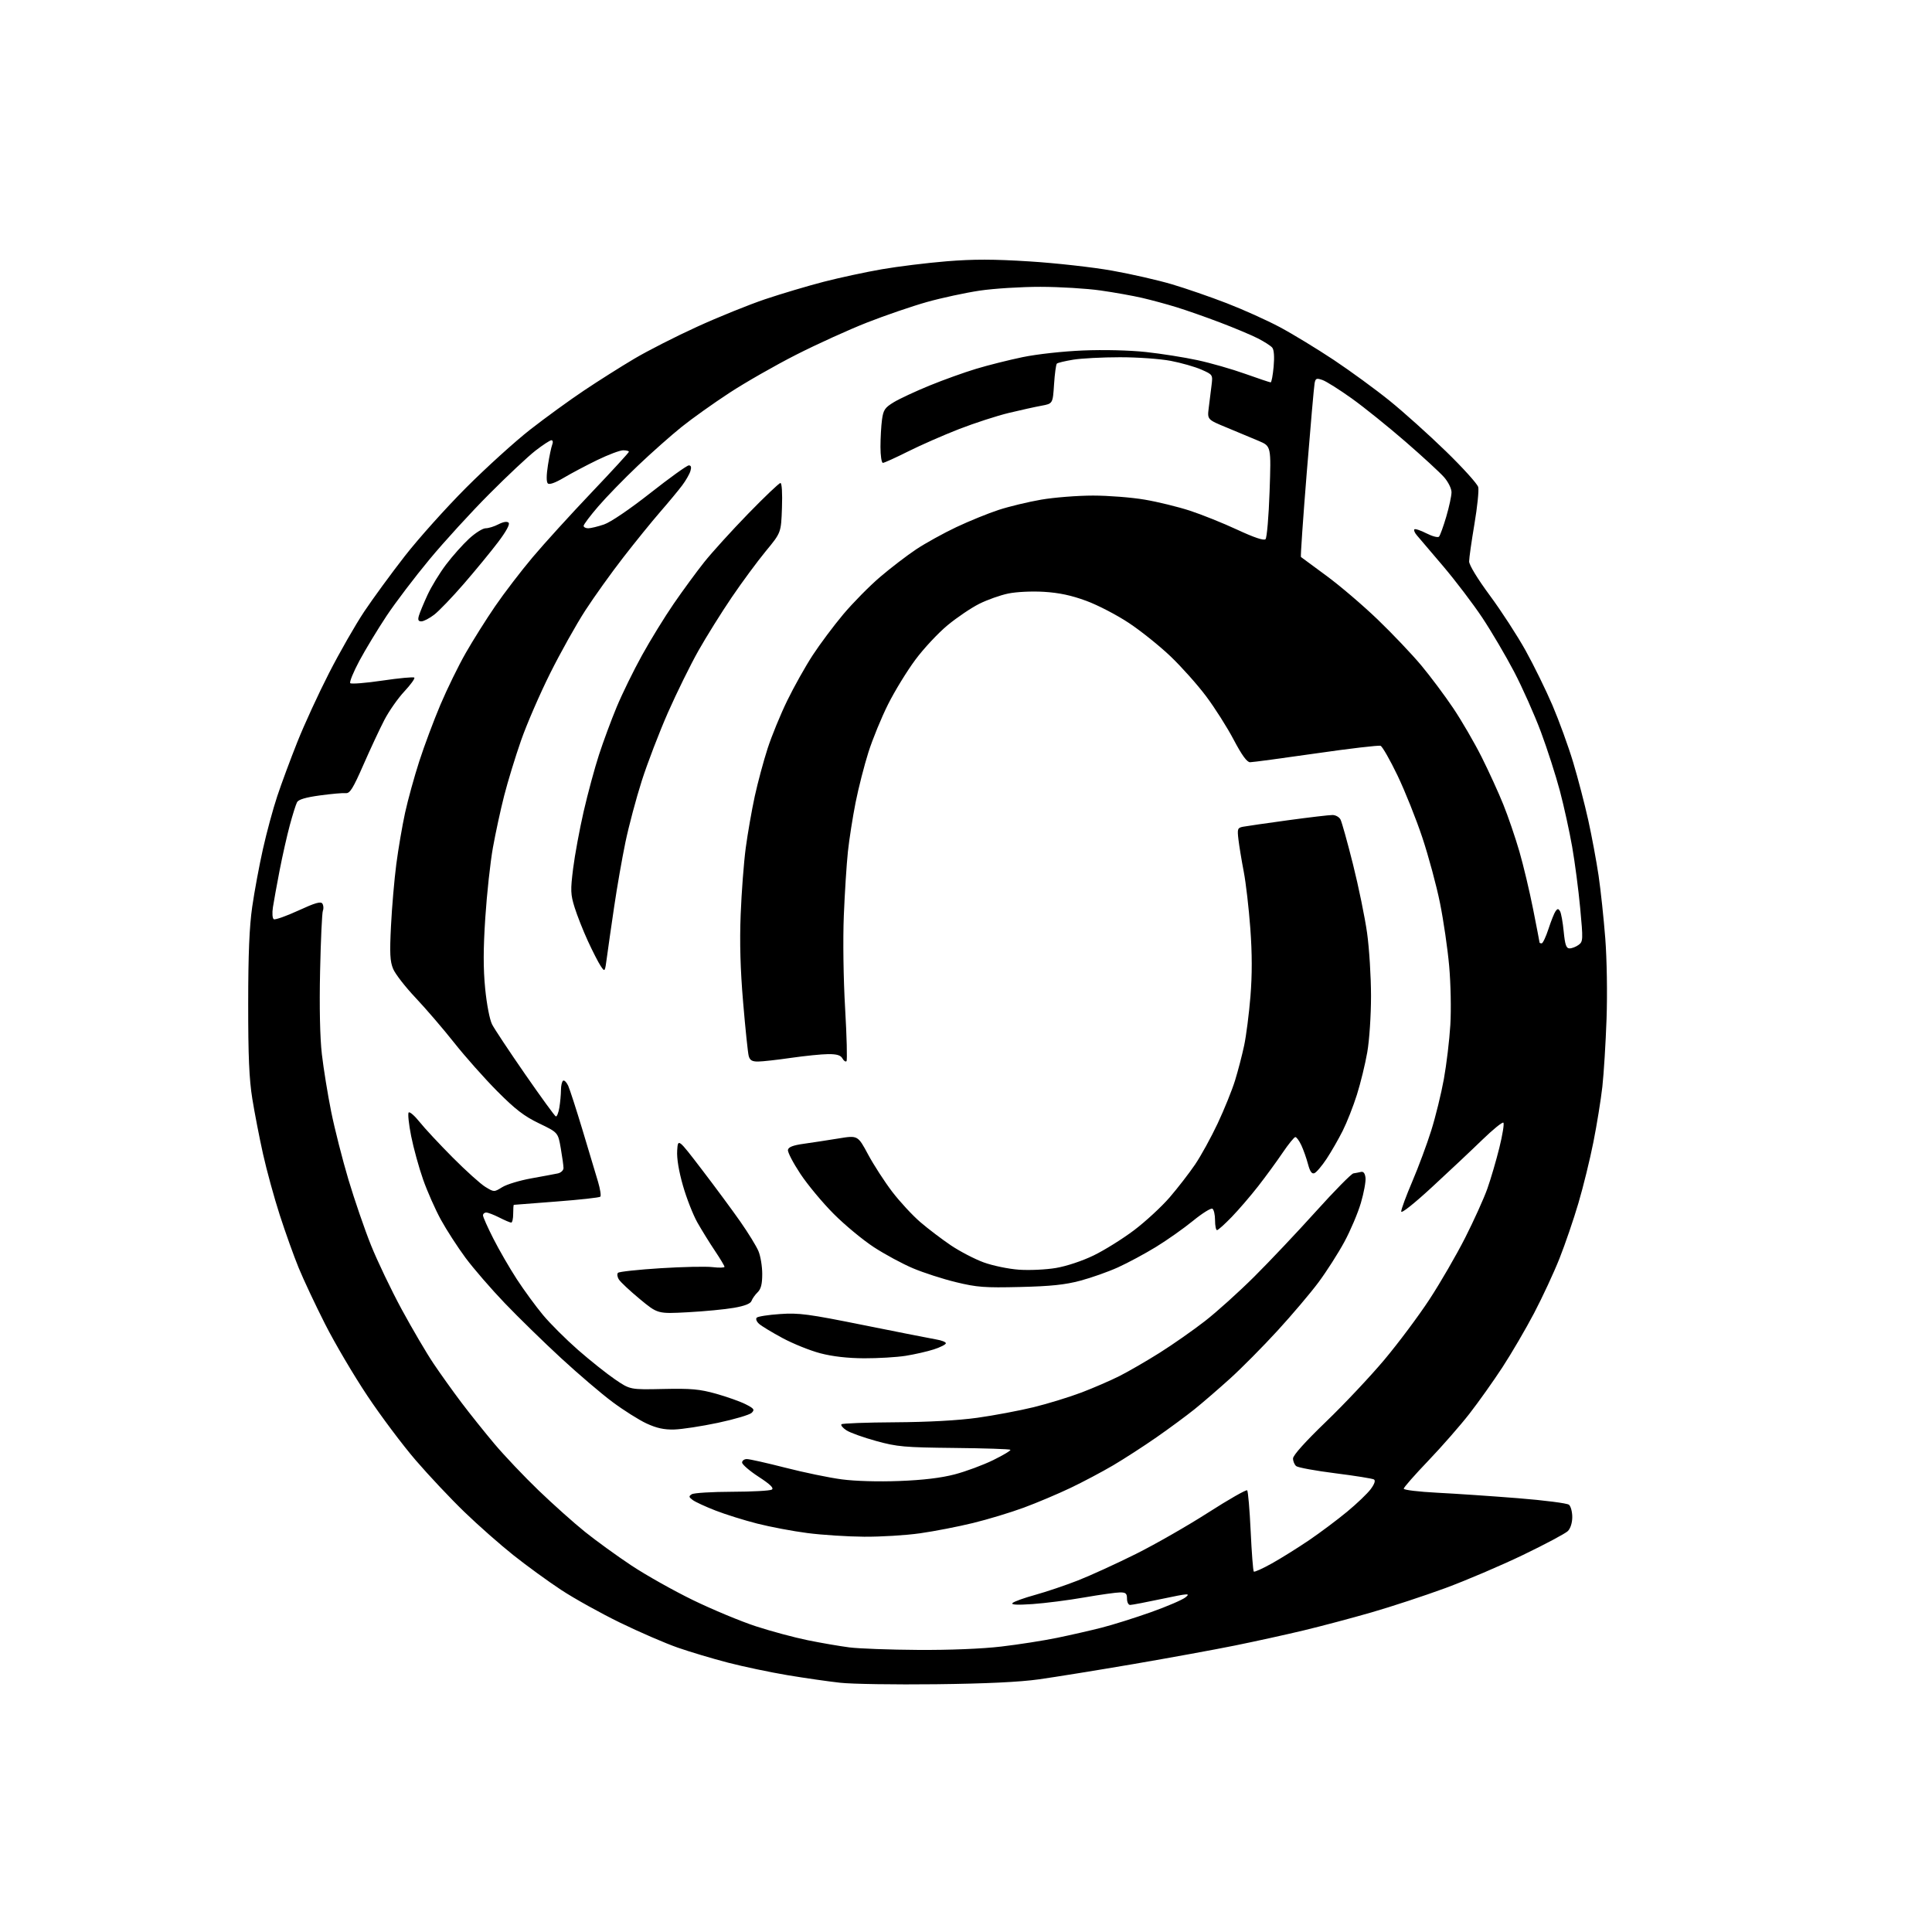 <?xml version="1.0" encoding="UTF-8" standalone="no"?>
<svg 
  version="1.1" 
  xmlns="http://www.w3.org/2000/svg" 
  xmlns:xlink="http://www.w3.org/1999/xlink" 
  xmlns:svg="http://www.w3.org/2000/svg"
  xmlns:rdf="http://www.w3.org/1999/02/22-rdf-syntax-ns#"
  xmlns:cc="http://creativecommons.org/ns#"
  xmlns:dc="http://purl.org/dc/elements/1.1/"
  viewBox="0 0 768 768"
  width="768"
  height="768"
>
<style>svg {background-color: white; }</style>"
<path stroke="none" fill="black" fill-rule="evenodd" d="M372.00,669.51C355.77,669.70 338.68,669.44 334.00,668.92C329.32,668.41 319.88,667.05 313.00,665.90C306.12,664.75 295.51,662.51 289.40,660.93C283.30,659.35 274.30,656.66 269.40,654.95C264.51,653.25 254.20,648.79 246.50,645.04C238.80,641.29 228.25,635.43 223.06,632.01C217.87,628.59 209.32,622.37 204.06,618.19C198.80,614.01 190.05,606.29 184.62,601.04C179.19,595.80 170.49,586.56 165.30,580.53C160.10,574.50 151.42,562.93 146.02,554.83C140.61,546.73 133.05,533.89 129.21,526.30C125.36,518.71 120.65,508.68 118.73,504.00C116.81,499.32 113.43,489.88 111.21,483.00C108.99,476.12 106.00,465.23 104.57,458.79C103.13,452.34 101.21,442.44 100.30,436.79C99.04,428.98 98.65,419.87 98.66,399.00C98.67,379.28 99.12,368.38 100.26,360.47C101.13,354.40 103.05,344.05 104.53,337.47C106.00,330.88 108.56,321.45 110.21,316.50C111.85,311.55 115.44,301.88 118.18,295.00C120.91,288.12 126.59,275.77 130.80,267.55C135.00,259.33 141.30,248.33 144.79,243.10C148.28,237.88 155.55,227.94 160.95,221.01C166.35,214.08 177.30,201.87 185.28,193.87C193.26,185.88 204.74,175.47 210.80,170.74C216.86,166.01 226.47,159.03 232.16,155.23C237.85,151.42 246.83,145.74 252.12,142.61C257.41,139.47 268.62,133.76 277.04,129.92C285.45,126.07 297.65,121.14 304.13,118.95C310.62,116.77 321.11,113.65 327.44,112.01C333.77,110.38 344.16,108.14 350.53,107.04C356.90,105.93 368.47,104.51 376.26,103.87C387.05,103.00 394.89,103.01 409.30,103.92C419.69,104.57 434.42,106.22 442.04,107.58C449.66,108.93 460.37,111.38 465.86,113.01C471.34,114.63 481.15,118.02 487.66,120.54C494.17,123.05 503.66,127.33 508.75,130.04C513.84,132.76 523.47,138.62 530.16,143.06C536.84,147.51 546.85,154.82 552.40,159.31C557.96,163.80 568.02,172.84 574.77,179.40C581.52,185.96 587.30,192.36 587.62,193.63C587.94,194.90 587.26,201.53 586.10,208.37C584.95,215.20 584.00,221.87 584.00,223.18C584.00,224.60 587.34,230.09 592.25,236.73C596.79,242.87 603.18,252.71 606.45,258.60C609.72,264.48 614.53,274.30 617.14,280.40C619.75,286.51 623.45,296.68 625.35,303.00C627.25,309.32 629.95,319.68 631.35,326.00C632.75,332.32 634.59,342.23 635.45,348.00C636.30,353.77 637.50,365.02 638.12,373.00C638.76,381.29 638.98,395.00 638.63,405.00C638.29,414.62 637.54,426.77 636.96,432.00C636.37,437.23 634.77,447.12 633.40,454.00C632.04,460.88 629.36,471.78 627.45,478.24C625.55,484.70 622.16,494.60 619.93,500.24C617.69,505.88 613.14,515.67 609.82,522.00C606.49,528.33 600.84,538.00 597.25,543.50C593.66,549.00 587.74,557.33 584.11,562.00C580.47,566.67 573.11,575.08 567.75,580.68C562.39,586.28 558.00,591.27 558.00,591.78C558.00,592.29 563.96,593.00 571.25,593.38C578.54,593.75 593.02,594.73 603.44,595.56C613.86,596.39 622.97,597.56 623.69,598.16C624.41,598.76 625.00,600.96 625.00,603.05C625.00,605.34 624.30,607.56 623.25,608.62C622.29,609.58 614.30,613.84 605.50,618.08C596.70,622.32 582.75,628.27 574.50,631.31C566.25,634.34 553.06,638.68 545.19,640.95C537.31,643.22 525.16,646.45 518.19,648.12C511.21,649.79 498.98,652.48 491.00,654.10C483.02,655.72 464.80,659.05 450.50,661.50C436.20,663.95 419.32,666.67 413.00,667.56C405.23,668.65 391.92,669.28 372.00,669.51zM365.01,655.87C377.51,655.95 390.39,655.43 398.01,654.53C404.88,653.73 414.88,652.16 420.22,651.06C425.57,649.96 433.55,648.14 437.96,647.01C442.36,645.89 451.16,643.12 457.51,640.87C463.87,638.61 470.06,635.95 471.28,634.95C473.30,633.30 472.45,633.36 462.00,635.56C455.68,636.90 449.94,637.99 449.25,637.99C448.56,638.00 448.00,636.88 448.00,635.50C448.00,633.44 447.52,633.00 445.25,633.01C443.74,633.01 437.32,633.91 431.00,635.01C424.68,636.12 415.45,637.29 410.50,637.64C404.33,638.06 401.81,637.93 402.50,637.23C403.05,636.66 407.10,635.20 411.50,633.99C415.90,632.77 423.55,630.19 428.50,628.25C433.45,626.31 443.80,621.58 451.50,617.74C459.20,613.90 472.16,606.48 480.30,601.26C488.44,596.04 495.40,592.07 495.77,592.43C496.13,592.80 496.76,600.10 497.16,608.66C497.56,617.22 498.12,624.45 498.40,624.73C498.67,625.00 501.93,623.53 505.63,621.46C509.34,619.39 516.00,615.22 520.44,612.21C524.87,609.19 531.66,604.11 535.52,600.91C539.38,597.72 543.60,593.68 544.89,591.94C546.39,589.91 546.85,588.53 546.17,588.11C545.59,587.75 538.68,586.64 530.82,585.65C522.96,584.66 515.96,583.38 515.26,582.80C514.57,582.23 514.00,580.86 514.00,579.76C514.00,578.51 518.90,573.05 527.13,565.13C534.35,558.18 544.78,547.10 550.32,540.50C555.86,533.90 563.93,523.10 568.25,516.50C572.57,509.90 578.95,498.88 582.44,492.00C585.92,485.12 589.89,476.35 591.25,472.50C592.61,468.65 594.76,461.33 596.02,456.24C597.28,451.14 598.00,446.67 597.62,446.29C597.25,445.91 593.47,448.98 589.22,453.10C584.97,457.23 575.99,465.68 569.25,471.89C562.04,478.54 557.00,482.53 557.00,481.59C557.00,480.70 558.99,475.32 561.42,469.63C563.85,463.94 567.24,454.83 568.94,449.39C570.65,443.95 572.91,434.75 573.96,428.94C575.01,423.13 576.17,413.46 576.53,407.44C576.90,401.37 576.69,390.95 576.07,384.02C575.46,377.16 573.82,365.91 572.43,359.02C571.05,352.14 567.89,340.43 565.42,333.00C562.95,325.57 558.49,314.43 555.52,308.24C552.54,302.05 549.52,296.75 548.79,296.47C548.07,296.20 536.51,297.55 523.10,299.49C509.70,301.42 497.92,303.00 496.93,303.00C495.69,303.00 493.68,300.24 490.41,294.05C487.82,289.12 482.89,281.36 479.46,276.79C476.04,272.22 469.69,265.11 465.37,260.97C461.04,256.84 453.60,250.86 448.82,247.69C444.05,244.51 436.40,240.53 431.82,238.85C425.91,236.67 421.04,235.63 415.00,235.26C410.15,234.97 404.05,235.26 400.78,235.94C397.63,236.59 392.46,238.43 389.28,240.02C386.10,241.61 380.44,245.43 376.70,248.52C372.96,251.61 367.17,257.80 363.84,262.30C360.51,266.79 355.64,274.74 353.02,279.98C350.39,285.22 346.88,293.77 345.22,299.00C343.56,304.23 341.26,313.23 340.11,319.00C338.97,324.77 337.59,333.55 337.06,338.50C336.53,343.45 335.80,354.93 335.43,364.00C335.05,373.56 335.26,389.06 335.95,400.85C336.60,412.04 336.84,421.49 336.49,421.84C336.14,422.19 335.41,421.70 334.88,420.74C334.16,419.46 332.65,419.01 329.20,419.03C326.62,419.05 320.00,419.72 314.50,420.51C309.00,421.31 303.09,421.97 301.37,421.98C298.96,422.00 298.09,421.48 297.62,419.75C297.29,418.51 296.29,408.95 295.41,398.50C294.29,385.32 293.99,374.60 294.43,363.50C294.77,354.70 295.68,342.77 296.45,337.00C297.23,331.23 298.84,322.01 300.03,316.52C301.23,311.04 303.53,302.49 305.14,297.52C306.75,292.56 310.26,284.00 312.94,278.50C315.62,273.00 320.16,264.90 323.03,260.50C325.90,256.10 331.38,248.77 335.21,244.20C339.05,239.64 345.63,232.96 349.84,229.37C354.05,225.77 360.51,220.83 364.18,218.38C367.85,215.94 375.05,211.96 380.18,209.53C385.31,207.11 392.89,204.03 397.03,202.68C401.17,201.33 408.78,199.50 413.95,198.61C419.12,197.73 428.37,197.00 434.50,197.00C440.63,197.00 449.89,197.73 455.07,198.62C460.26,199.50 468.33,201.48 473.02,203.01C477.70,204.54 486.16,207.93 491.81,210.56C498.58,213.70 502.41,214.99 503.07,214.33C503.61,213.79 504.34,205.25 504.68,195.36C505.30,177.38 505.30,177.38 500.40,175.29C497.71,174.15 491.99,171.76 487.71,169.99C479.91,166.78 479.91,166.78 480.49,162.14C480.81,159.59 481.31,155.58 481.60,153.22C482.13,148.95 482.13,148.94 477.56,146.92C475.05,145.81 469.58,144.25 465.41,143.45C461.24,142.65 452.13,142.00 445.16,142.01C438.20,142.01 429.85,142.45 426.61,142.98C423.38,143.51 420.45,144.21 420.11,144.55C419.78,144.88 419.27,148.60 419.00,152.80C418.50,160.45 418.50,160.45 414.00,161.28C411.52,161.73 405.68,163.03 401.00,164.15C396.32,165.28 387.44,168.16 381.25,170.56C375.07,172.97 365.94,176.97 360.96,179.47C355.99,181.96 351.49,184.00 350.96,184.00C350.43,184.00 350.00,181.14 350.00,177.64C350.00,174.14 350.28,169.27 350.61,166.81C351.15,162.92 351.75,162.03 355.36,159.85C357.64,158.48 364.00,155.52 369.50,153.27C375.00,151.02 383.32,148.03 388.00,146.62C392.68,145.20 401.00,143.11 406.50,141.97C412.20,140.79 422.52,139.65 430.50,139.32C438.77,138.98 449.00,139.23 455.50,139.93C461.55,140.58 470.77,142.04 476.00,143.17C481.23,144.29 489.77,146.74 495.00,148.61C500.23,150.47 504.78,152.00 505.11,152.00C505.45,152.00 505.98,149.19 506.29,145.76C506.64,141.83 506.44,139.03 505.74,138.19C505.13,137.45 502.51,135.77 499.92,134.46C497.33,133.15 490.55,130.30 484.85,128.14C479.16,125.98 471.40,123.26 467.61,122.10C463.82,120.93 457.75,119.29 454.11,118.44C450.47,117.59 443.00,116.25 437.50,115.47C432.00,114.68 421.26,114.03 413.63,114.02C406.00,114.01 395.11,114.69 389.44,115.53C383.76,116.38 374.33,118.41 368.48,120.05C362.63,121.70 351.91,125.37 344.67,128.21C337.43,131.05 324.73,136.82 316.45,141.03C308.17,145.24 296.24,152.05 289.95,156.17C283.65,160.29 275.12,166.36 271.00,169.67C266.88,172.97 259.04,179.91 253.59,185.09C248.13,190.27 241.04,197.55 237.84,201.28C234.63,205.00 232.00,208.49 232.00,209.03C232.00,209.56 232.82,210.00 233.82,210.00C234.82,210.00 237.65,209.32 240.11,208.48C242.75,207.58 250.27,202.47 258.53,195.98C266.20,189.94 273.08,185.00 273.81,185.00C274.72,185.00 274.92,185.70 274.45,187.25C274.08,188.49 272.60,191.06 271.17,192.96C269.75,194.86 265.83,199.59 262.46,203.46C259.10,207.33 252.48,215.49 247.75,221.60C243.01,227.70 236.23,237.18 232.66,242.68C229.10,248.17 222.83,259.37 218.73,267.58C214.63,275.79 209.41,287.81 207.14,294.31C204.87,300.80 201.84,310.70 200.41,316.31C198.98,321.91 196.96,331.23 195.93,337.00C194.90,342.77 193.54,355.24 192.92,364.71C192.09,377.23 192.08,384.92 192.86,392.96C193.49,399.32 194.66,405.37 195.63,407.25C196.55,409.04 202.45,417.93 208.73,427.00C215.02,436.07 220.51,443.63 220.94,443.79C221.37,443.95 222.01,442.37 222.35,440.29C222.70,438.20 222.98,435.06 222.99,433.31C223.00,431.55 223.38,429.88 223.85,429.59C224.32,429.30 225.23,430.21 225.87,431.61C226.50,433.01 229.08,440.98 231.60,449.33C234.11,457.67 236.87,466.87 237.73,469.77C238.59,472.67 239.00,475.34 238.64,475.70C238.28,476.06 230.45,476.92 221.24,477.62C212.03,478.32 204.39,478.91 204.25,478.94C204.11,478.97 204.00,480.57 204.00,482.50C204.00,484.43 203.65,486.00 203.21,486.00C202.78,486.00 200.66,485.10 198.50,484.00C196.34,482.90 194.00,482.00 193.29,482.00C192.58,482.00 192.00,482.51 192.00,483.13C192.00,483.76 193.85,487.92 196.12,492.38C198.38,496.85 202.58,504.10 205.44,508.50C208.31,512.90 212.99,519.30 215.85,522.73C218.70,526.16 224.97,532.40 229.77,536.61C234.57,540.81 241.20,546.09 244.50,548.34C250.50,552.43 250.50,552.43 263.68,552.14C274.78,551.90 278.10,552.20 284.68,554.04C288.98,555.25 294.25,557.12 296.38,558.20C299.75,559.91 300.07,560.36 298.82,561.61C298.03,562.40 292.01,564.18 285.44,565.58C278.87,566.97 271.02,568.17 268.00,568.25C263.98,568.36 261.02,567.71 257.00,565.85C253.97,564.44 247.90,560.61 243.50,557.33C239.09,554.06 229.87,546.18 223.00,539.84C216.12,533.50 206.07,523.68 200.65,518.02C195.23,512.37 188.22,504.26 185.06,500.01C181.91,495.75 177.51,488.95 175.28,484.89C173.05,480.82 169.86,473.63 168.20,468.90C166.53,464.17 164.39,456.40 163.44,451.62C162.49,446.85 162.05,442.62 162.46,442.23C162.87,441.83 164.82,443.52 166.80,446.00C168.77,448.48 174.69,454.83 179.94,460.11C185.20,465.40 191.05,470.67 192.95,471.82C196.40,473.92 196.40,473.92 199.64,471.92C201.42,470.81 206.62,469.24 211.19,468.42C215.76,467.60 220.51,466.71 221.75,466.45C222.99,466.18 224.00,465.22 224.00,464.31C224.00,463.41 223.51,459.86 222.91,456.43C221.83,450.19 221.83,450.19 214.29,446.56C208.33,443.69 204.84,441.00 197.60,433.72C192.57,428.65 184.89,420.00 180.54,414.50C176.19,409.00 169.30,400.98 165.23,396.67C161.16,392.37 157.14,387.20 156.29,385.17C155.03,382.17 154.87,379.04 155.43,368.00C155.80,360.57 156.75,349.55 157.54,343.50C158.33,337.45 159.90,328.27 161.02,323.11C162.15,317.95 164.69,308.72 166.67,302.61C168.64,296.50 172.43,286.38 175.08,280.12C177.73,273.87 182.24,264.64 185.11,259.62C187.97,254.61 193.24,246.22 196.82,241.00C200.39,235.78 207.11,227.00 211.75,221.50C216.38,216.00 226.89,204.45 235.09,195.83C243.29,187.21 250.00,179.90 250.00,179.58C250.00,179.26 248.96,179.00 247.70,179.00C246.43,179.00 241.82,180.74 237.45,182.86C233.08,184.98 227.07,188.16 224.11,189.92C220.69,191.94 218.37,192.77 217.76,192.16C217.16,191.56 217.18,188.88 217.82,184.86C218.37,181.36 219.14,177.71 219.52,176.75C219.91,175.78 219.76,175.00 219.20,175.00C218.64,175.00 215.78,176.87 212.84,179.15C209.90,181.43 201.63,189.19 194.46,196.40C187.28,203.60 176.61,215.28 170.75,222.34C164.88,229.41 157.19,239.53 153.66,244.84C150.14,250.15 145.28,258.17 142.87,262.66C140.47,267.15 138.83,271.16 139.24,271.57C139.65,271.98 145.41,271.52 152.04,270.54C158.66,269.56 164.36,269.03 164.69,269.36C165.03,269.70 163.24,272.17 160.73,274.86C158.21,277.55 154.66,282.62 152.83,286.12C151.00,289.63 147.24,297.68 144.47,304.00C140.34,313.43 139.08,315.46 137.47,315.28C136.39,315.16 131.77,315.57 127.20,316.19C121.48,316.97 118.64,317.81 118.07,318.91C117.61,319.78 116.32,323.88 115.21,328.00C114.10,332.12 112.27,340.23 111.15,346.00C110.03,351.77 108.84,358.37 108.49,360.65C108.13,362.99 108.28,365.06 108.83,365.40C109.37,365.73 113.75,364.18 118.57,361.97C125.31,358.87 127.53,358.23 128.16,359.22C128.61,359.92 128.70,361.18 128.35,362.00C128.01,362.82 127.51,373.66 127.24,386.09C126.93,400.44 127.19,412.47 127.95,419.09C128.61,424.81 130.28,435.09 131.65,441.92C133.03,448.75 136.12,460.90 138.51,468.92C140.91,476.94 144.94,488.68 147.48,495.00C150.02,501.32 155.51,512.80 159.68,520.50C163.86,528.20 169.54,537.88 172.31,542.00C175.08,546.12 180.07,553.10 183.39,557.50C186.71,561.90 192.65,569.33 196.58,574.00C200.52,578.67 208.42,587.00 214.14,592.50C219.86,598.00 228.13,605.39 232.52,608.92C236.91,612.45 245.22,618.47 251.00,622.31C256.77,626.14 267.80,632.34 275.50,636.08C283.20,639.82 294.43,644.50 300.46,646.47C306.49,648.44 315.76,650.93 321.06,652.01C326.36,653.09 333.80,654.37 337.60,654.86C341.39,655.35 353.73,655.80 365.01,655.87zM343.50,610.87C336.90,610.82 326.77,610.17 321.00,609.42C315.23,608.68 306.23,606.98 301.00,605.65C295.77,604.32 288.30,601.98 284.39,600.45C280.48,598.93 276.43,597.06 275.39,596.30C273.77,595.11 273.72,594.79 275.00,593.98C275.83,593.46 283.02,593.02 291.00,593.00C298.98,592.98 306.09,592.60 306.81,592.14C307.73,591.55 306.20,590.06 301.56,587.04C297.95,584.69 295.00,582.14 295.00,581.38C295.00,580.62 295.85,580.00 296.89,580.00C297.92,580.00 304.80,581.55 312.17,583.43C319.54,585.32 329.61,587.41 334.54,588.06C339.93,588.78 349.07,589.04 357.50,588.72C366.96,588.36 374.10,587.50 379.50,586.09C383.90,584.94 390.80,582.38 394.82,580.41C398.85,578.43 401.92,576.59 401.64,576.31C401.37,576.03 391.32,575.70 379.32,575.58C359.48,575.37 356.66,575.12 348.30,572.82C343.24,571.43 337.91,569.52 336.46,568.57C335.01,567.62 334.13,566.54 334.50,566.17C334.87,565.80 344.47,565.44 355.83,565.38C368.98,565.30 380.87,564.65 388.50,563.59C395.10,562.67 405.17,560.77 410.88,559.38C416.60,557.98 425.19,555.33 429.99,553.51C434.78,551.68 441.58,548.73 445.10,546.95C448.62,545.17 455.77,541.03 461.00,537.74C466.23,534.45 474.32,528.78 479.00,525.14C483.68,521.51 492.48,513.57 498.57,507.51C504.66,501.46 515.68,489.79 523.07,481.59C530.46,473.39 537.17,466.57 538.00,466.44C538.83,466.32 540.17,466.05 541.00,465.86C542.00,465.62 542.60,466.40 542.81,468.19C542.98,469.67 542.15,474.17 540.97,478.19C539.79,482.21 536.83,489.19 534.39,493.69C531.95,498.19 527.35,505.39 524.16,509.69C520.96,513.99 513.61,522.67 507.80,529.00C502.00,535.33 493.53,543.88 488.97,548.00C484.41,552.12 478.03,557.63 474.80,560.23C471.56,562.83 464.77,567.84 459.71,571.36C454.64,574.89 446.90,579.89 442.50,582.49C438.10,585.08 430.45,589.13 425.50,591.49C420.55,593.85 412.23,597.37 407.00,599.30C401.77,601.23 392.68,603.99 386.78,605.42C380.89,606.86 371.44,608.70 365.78,609.50C360.13,610.31 350.10,610.92 343.50,610.87zM343.50,539.94C336.96,539.91 330.94,539.22 326.10,537.95C322.04,536.89 315.29,534.17 311.10,531.92C306.92,529.67 302.70,527.12 301.73,526.24C300.74,525.35 300.33,524.27 300.81,523.79C301.29,523.31 305.46,522.66 310.09,522.35C317.57,521.83 321.27,522.32 343.50,526.80C357.25,529.57 370.19,532.12 372.25,532.47C374.31,532.81 376.00,533.48 376.00,533.96C376.00,534.45 373.86,535.54 371.25,536.39C368.64,537.24 363.57,538.39 360.00,538.96C356.43,539.52 349.00,539.96 343.50,539.94zM273.39,521.64C261.44,522.28 261.44,522.28 254.33,516.39C250.42,513.15 246.68,509.66 246.03,508.63C245.37,507.60 245.21,506.40 245.67,505.96C246.13,505.51 253.70,504.70 262.50,504.14C271.30,503.59 280.64,503.38 283.25,503.70C285.86,504.01 288.00,503.95 288.00,503.58C288.00,503.20 286.28,500.33 284.18,497.20C282.07,494.06 278.95,489.01 277.22,485.96C275.50,482.92 272.92,476.33 271.49,471.33C269.83,465.56 268.99,460.46 269.19,457.37C269.50,452.50 269.50,452.50 279.06,465.00C284.32,471.88 291.18,481.16 294.31,485.64C297.44,490.11 300.68,495.38 301.50,497.35C302.33,499.32 303.00,503.41 303.00,506.43C303.00,510.45 302.51,512.40 301.16,513.71C300.15,514.69 299.06,516.24 298.74,517.13C298.34,518.23 296.05,519.13 291.75,519.88C288.23,520.50 279.97,521.29 273.39,521.64zM405.50,511.60C391.39,511.94 388.38,511.71 380.00,509.68C374.77,508.41 367.09,505.93 362.92,504.16C358.75,502.40 351.77,498.63 347.42,495.80C343.06,492.96 335.87,487.01 331.44,482.57C327.01,478.13 321.02,470.94 318.15,466.60C315.27,462.25 313.05,457.98 313.22,457.10C313.43,455.96 315.26,455.26 319.51,454.67C322.81,454.21 328.98,453.26 333.24,452.57C340.99,451.30 340.99,451.30 345.07,458.90C347.31,463.08 351.63,469.75 354.66,473.73C357.70,477.70 362.73,483.14 365.84,485.81C368.95,488.48 374.43,492.64 378.00,495.05C381.57,497.45 387.43,500.50 391.00,501.81C394.59,503.12 400.87,504.43 405.03,504.72C409.17,505.02 415.80,504.71 419.76,504.04C423.95,503.33 430.22,501.25 434.73,499.06C439.01,496.99 446.23,492.48 450.80,489.04C455.36,485.59 461.73,479.71 464.96,475.97C468.18,472.23 472.72,466.36 475.05,462.93C477.38,459.50 481.42,452.15 484.04,446.59C486.65,441.04 489.76,433.35 490.95,429.50C492.14,425.65 493.77,419.37 494.58,415.55C495.39,411.73 496.51,402.97 497.07,396.09C497.77,387.44 497.76,379.08 497.02,369.04C496.43,361.04 495.26,350.90 494.41,346.50C493.56,342.10 492.62,336.38 492.31,333.80C491.80,329.45 491.93,329.07 494.13,328.64C495.43,328.39 503.48,327.23 512.00,326.06C520.52,324.90 528.50,323.96 529.71,323.98C530.93,323.99 532.35,324.79 532.86,325.75C533.38,326.71 535.62,334.74 537.84,343.60C540.06,352.45 542.58,364.73 543.44,370.88C544.30,377.03 545.00,388.29 545.00,395.90C545.00,403.68 544.35,413.49 543.51,418.29C542.69,422.99 540.84,430.59 539.39,435.17C537.95,439.75 535.41,446.20 533.75,449.50C532.10,452.80 529.21,457.82 527.34,460.66C525.46,463.49 523.28,466.06 522.49,466.36C521.47,466.76 520.73,465.70 519.94,462.71C519.32,460.39 518.13,457.04 517.30,455.25C516.46,453.46 515.39,452.00 514.92,452.00C514.46,452.00 512.18,454.81 509.85,458.25C507.53,461.69 503.17,467.65 500.17,471.50C497.17,475.35 492.43,480.86 489.64,483.75C486.85,486.64 484.22,489.00 483.78,489.00C483.35,489.00 483.00,487.23 483.00,485.06C483.00,482.89 482.53,480.83 481.96,480.48C481.39,480.12 477.90,482.30 474.21,485.32C470.52,488.33 463.90,493.00 459.50,495.69C455.10,498.38 448.32,502.03 444.43,503.79C440.55,505.55 433.80,507.94 429.43,509.10C423.40,510.71 417.67,511.31 405.50,511.60zM241.26,380.50C240.46,386.50 240.46,386.50 238.78,384.00C237.86,382.62 235.55,378.12 233.66,374.00C231.77,369.88 229.41,363.90 228.42,360.72C226.80,355.53 226.74,353.92 227.83,345.22C228.50,339.87 230.39,329.65 232.03,322.50C233.68,315.35 236.41,305.23 238.11,300.02C239.80,294.81 242.97,286.26 245.15,281.02C247.33,275.78 251.85,266.55 255.20,260.50C258.54,254.45 264.22,245.22 267.81,240.00C271.40,234.78 276.84,227.35 279.90,223.50C282.96,219.65 290.82,210.99 297.37,204.25C303.92,197.51 309.71,192.00 310.24,192.00C310.80,192.00 311.05,196.04 310.84,201.86C310.50,211.73 310.50,211.73 304.40,219.11C301.05,223.18 294.94,231.45 290.84,237.50C286.73,243.55 280.79,253.08 277.62,258.68C274.46,264.28 269.02,275.33 265.53,283.23C262.05,291.14 257.37,303.33 255.13,310.34C252.89,317.34 249.96,328.34 248.62,334.78C247.28,341.23 245.26,352.80 244.13,360.50C242.99,368.20 241.70,377.20 241.26,380.50zM623.94,377.00C624.86,377.00 626.47,376.38 627.50,375.62C629.30,374.31 629.33,373.61 628.15,360.98C627.47,353.69 626.03,342.73 624.96,336.61C623.89,330.50 621.70,320.52 620.09,314.43C618.48,308.35 615.08,297.77 612.53,290.93C609.97,284.10 605.18,273.32 601.87,267.00C598.56,260.68 592.87,251.02 589.24,245.55C585.60,240.08 578.59,230.86 573.66,225.05C568.72,219.25 564.00,213.71 563.18,212.74C562.35,211.78 561.93,210.73 562.24,210.42C562.55,210.11 564.70,210.83 567.02,212.01C569.34,213.19 571.59,213.79 572.03,213.33C572.46,212.87 573.76,209.30 574.91,205.39C576.06,201.48 577.00,197.11 577.00,195.68C577.00,194.21 575.70,191.59 574.03,189.68C572.39,187.82 565.49,181.46 558.68,175.56C551.87,169.65 542.30,161.94 537.40,158.43C532.51,154.93 527.26,151.62 525.76,151.08C523.34,150.23 522.96,150.37 522.58,152.30C522.34,153.51 520.94,169.49 519.46,187.80C517.98,206.12 516.94,221.24 517.14,221.41C517.34,221.57 521.88,224.92 527.23,228.85C532.58,232.77 541.75,240.60 547.62,246.24C553.49,251.88 561.29,260.10 564.97,264.50C568.64,268.90 574.37,276.57 577.71,281.55C581.05,286.52 586.11,295.24 588.97,300.93C591.82,306.62 595.71,315.12 597.60,319.83C599.50,324.53 602.36,332.91 603.97,338.44C605.57,343.97 608.03,354.32 609.44,361.43C610.85,368.54 612.00,374.50 612.00,374.68C612.00,374.85 612.38,375.00 612.84,375.00C613.30,375.00 614.52,372.41 615.55,369.25C616.58,366.09 617.85,362.92 618.37,362.20C619.15,361.14 619.47,361.14 620.13,362.20C620.57,362.92 621.23,366.54 621.59,370.25C622.12,375.64 622.60,377.00 623.94,377.00zM167.50,247.00C166.28,247.00 166.03,246.43 166.52,244.75C166.88,243.51 168.42,239.80 169.94,236.50C171.46,233.20 174.78,227.76 177.32,224.41C179.85,221.06 183.96,216.45 186.44,214.16C188.92,211.87 191.89,210.00 193.03,210.00C194.17,210.00 196.48,209.29 198.16,208.41C200.10,207.42 201.58,207.18 202.18,207.78C202.78,208.38 201.23,211.23 198.00,215.50C195.18,219.23 189.07,226.66 184.43,232.02C179.79,237.38 174.45,242.95 172.56,244.38C170.68,245.82 168.40,247.00 167.50,247.00z" />

</svg>